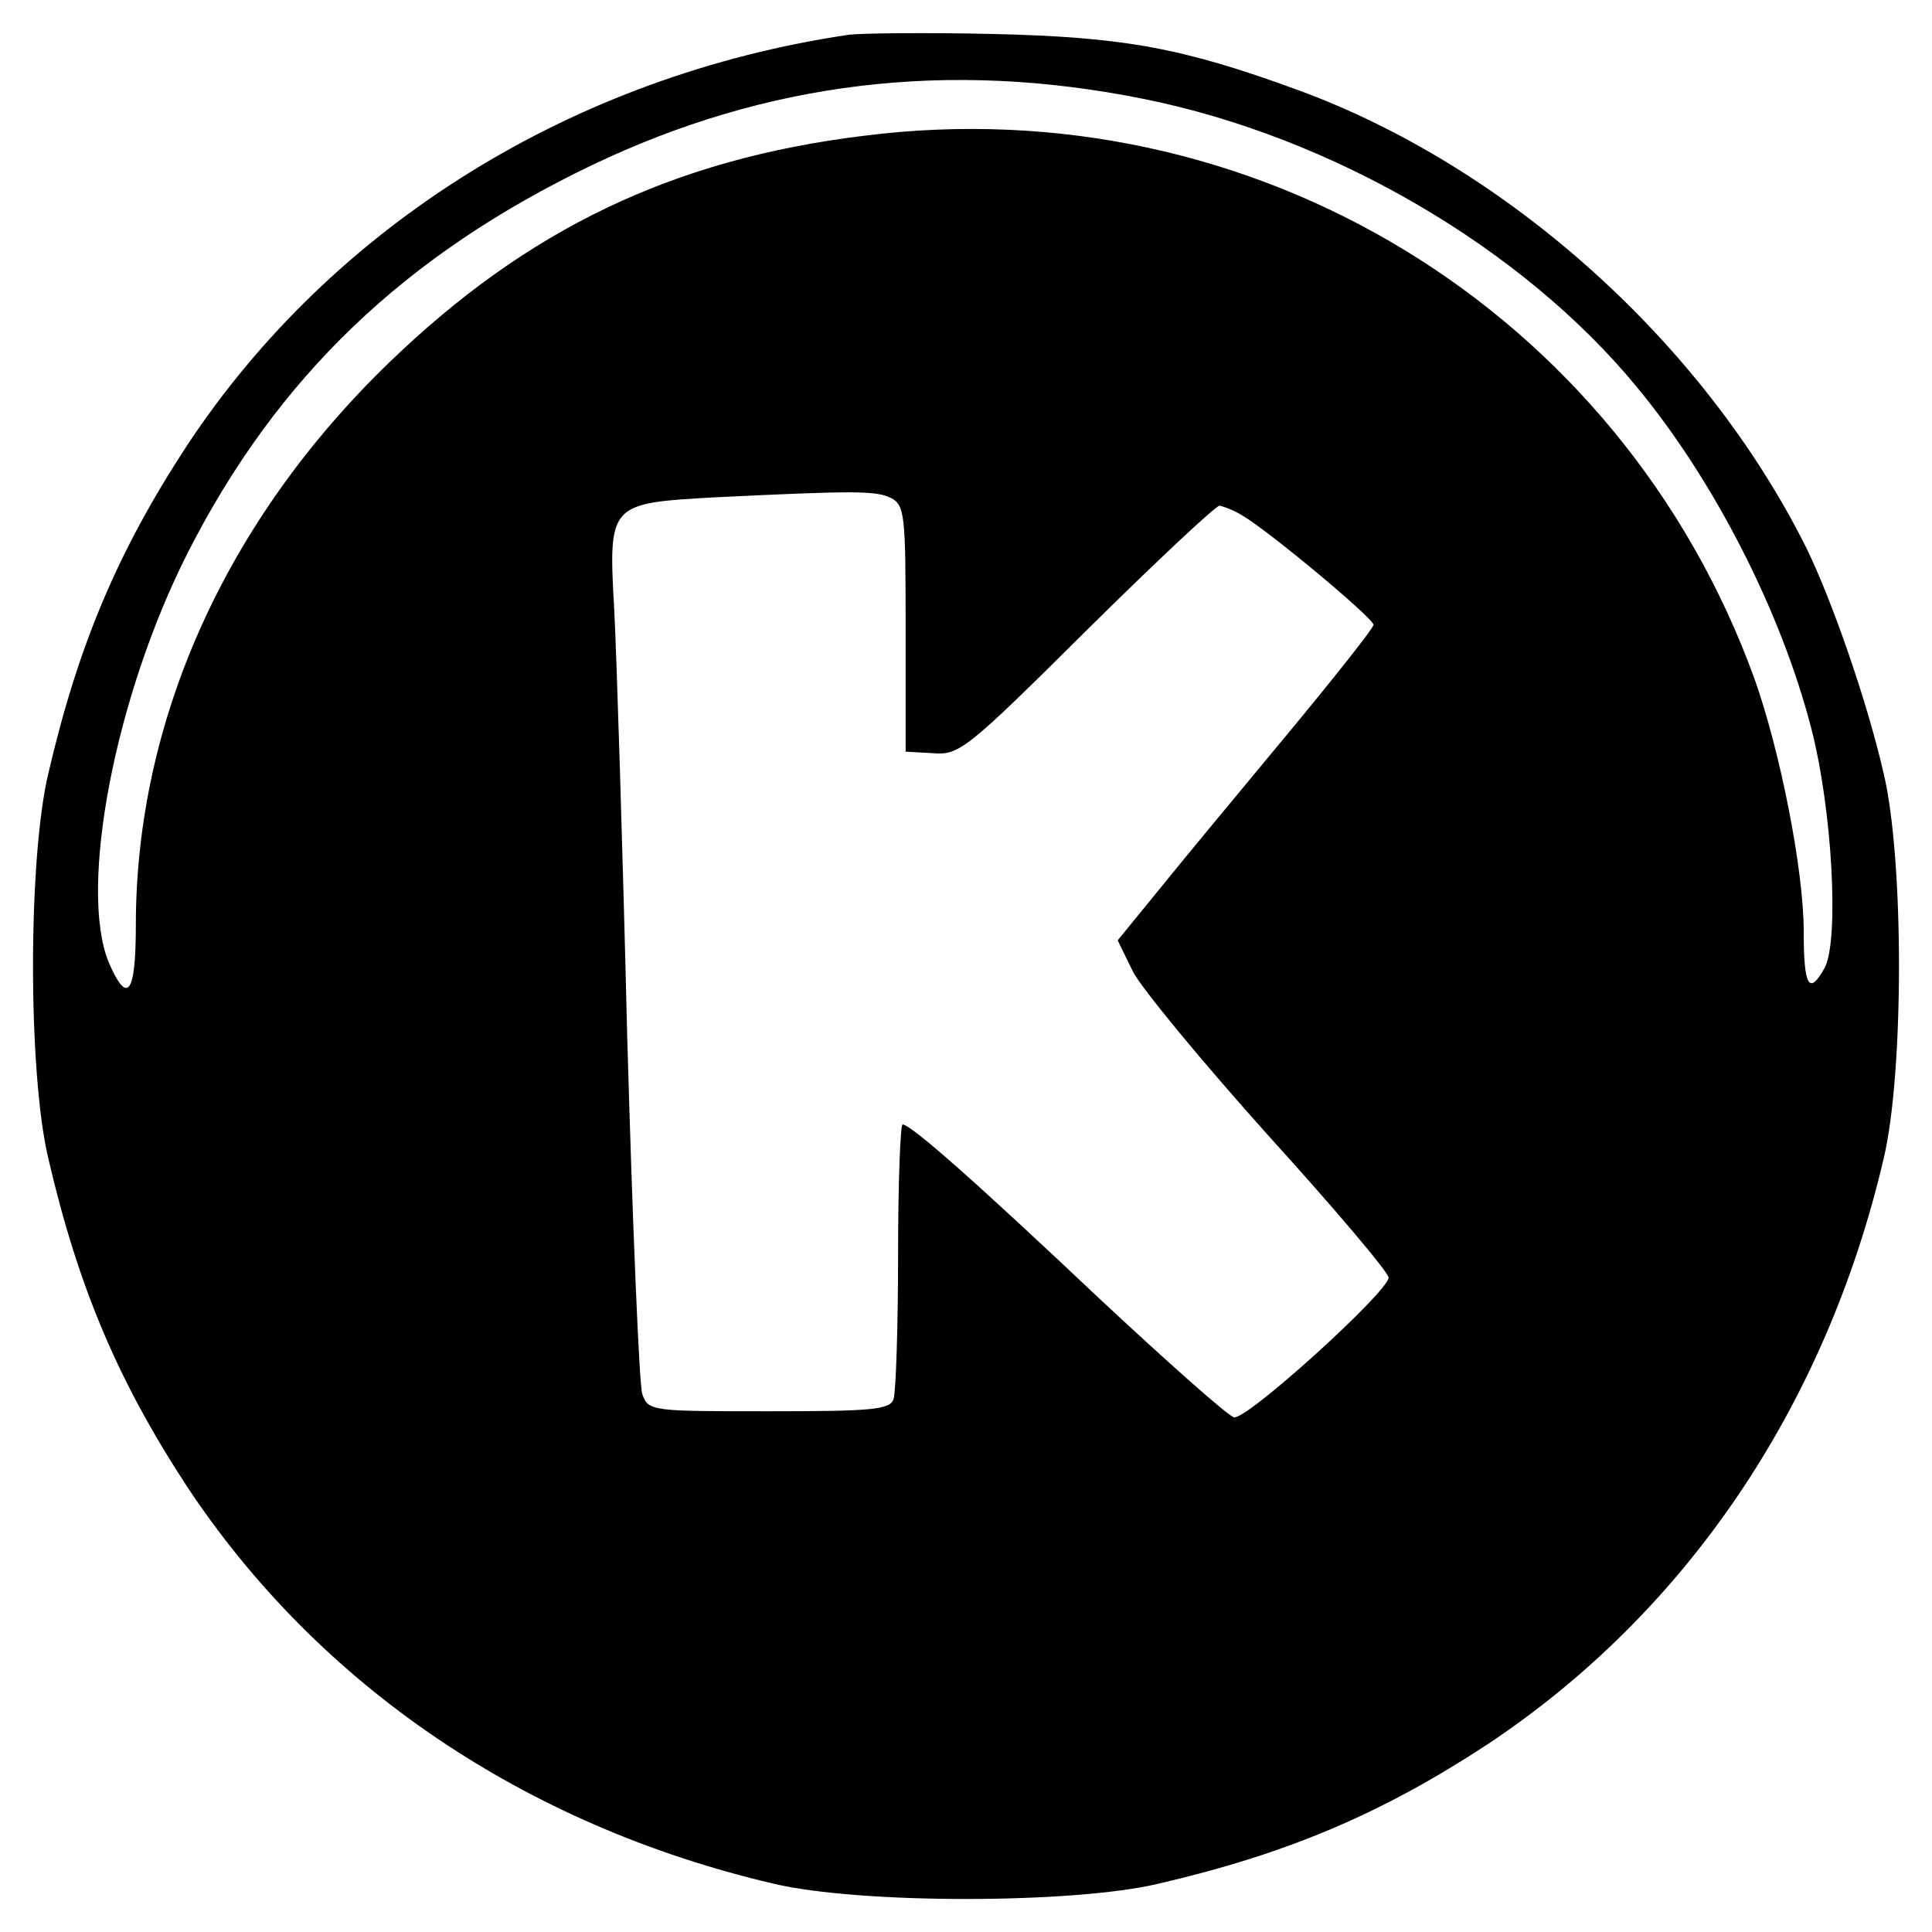 <?xml version="1.0" standalone="no"?>
<!DOCTYPE svg PUBLIC "-//W3C//DTD SVG 20010904//EN"
 "http://www.w3.org/TR/2001/REC-SVG-20010904/DTD/svg10.dtd">
<svg version="1.0" xmlns="http://www.w3.org/2000/svg"
 width="256pt" height="256pt" viewBox="0 0 256 256"
 preserveAspectRatio="xMidYMid meet">
<g transform="translate(0,256) scale(0.1,-0.1)"
fill="#000000" stroke="none">
<path d="M1125 2514 c-365 -54 -684 -252 -877 -544 -91 -139 -144 -263 -184
-435 -27 -114 -27 -396 0 -510 40 -172 93 -296 184 -435 175 -264 448 -449
777 -526 114 -27 396 -27 510 0 172 40 296 93 435 184 264 175 449 448 526
777 27 114 27 396 0 510 -22 96 -69 231 -103 300 -135 270 -395 504 -674 606
-153 56 -231 70 -404 74 -88 2 -173 1 -190 -1z m390 -85 c250 -50 503 -198
654 -382 102 -123 191 -297 231 -452 28 -108 37 -280 18 -317 -21 -38 -28 -25
-28 48 0 81 -31 238 -65 334 -177 489 -664 786 -1181 720 -253 -31 -446 -124
-629 -301 -216 -209 -335 -474 -335 -745 0 -91 -11 -107 -36 -49 -40 98 8 352
105 543 118 232 287 394 535 513 232 111 473 140 731 88z m-334 -529 c18 -10
19 -23 19 -173 l0 -163 36 -2 c35 -3 45 5 204 163 92 91 171 165 176 165 5 -1
19 -6 30 -13 32 -18 174 -136 174 -145 0 -4 -52 -70 -116 -147 -64 -77 -141
-170 -170 -206 l-53 -65 20 -41 c11 -22 92 -120 179 -217 88 -97 160 -182 160
-189 -1 -19 -188 -189 -205 -185 -8 2 -88 73 -179 158 -163 154 -249 230 -260
230 -3 0 -6 -78 -6 -174 0 -96 -3 -181 -6 -190 -5 -14 -29 -16 -165 -16 -156
0 -160 0 -168 23 -4 12 -13 227 -20 477 -6 250 -14 502 -17 560 -8 143 -8 143
133 151 186 9 214 9 234 -1z"/>
</g>
</svg>
